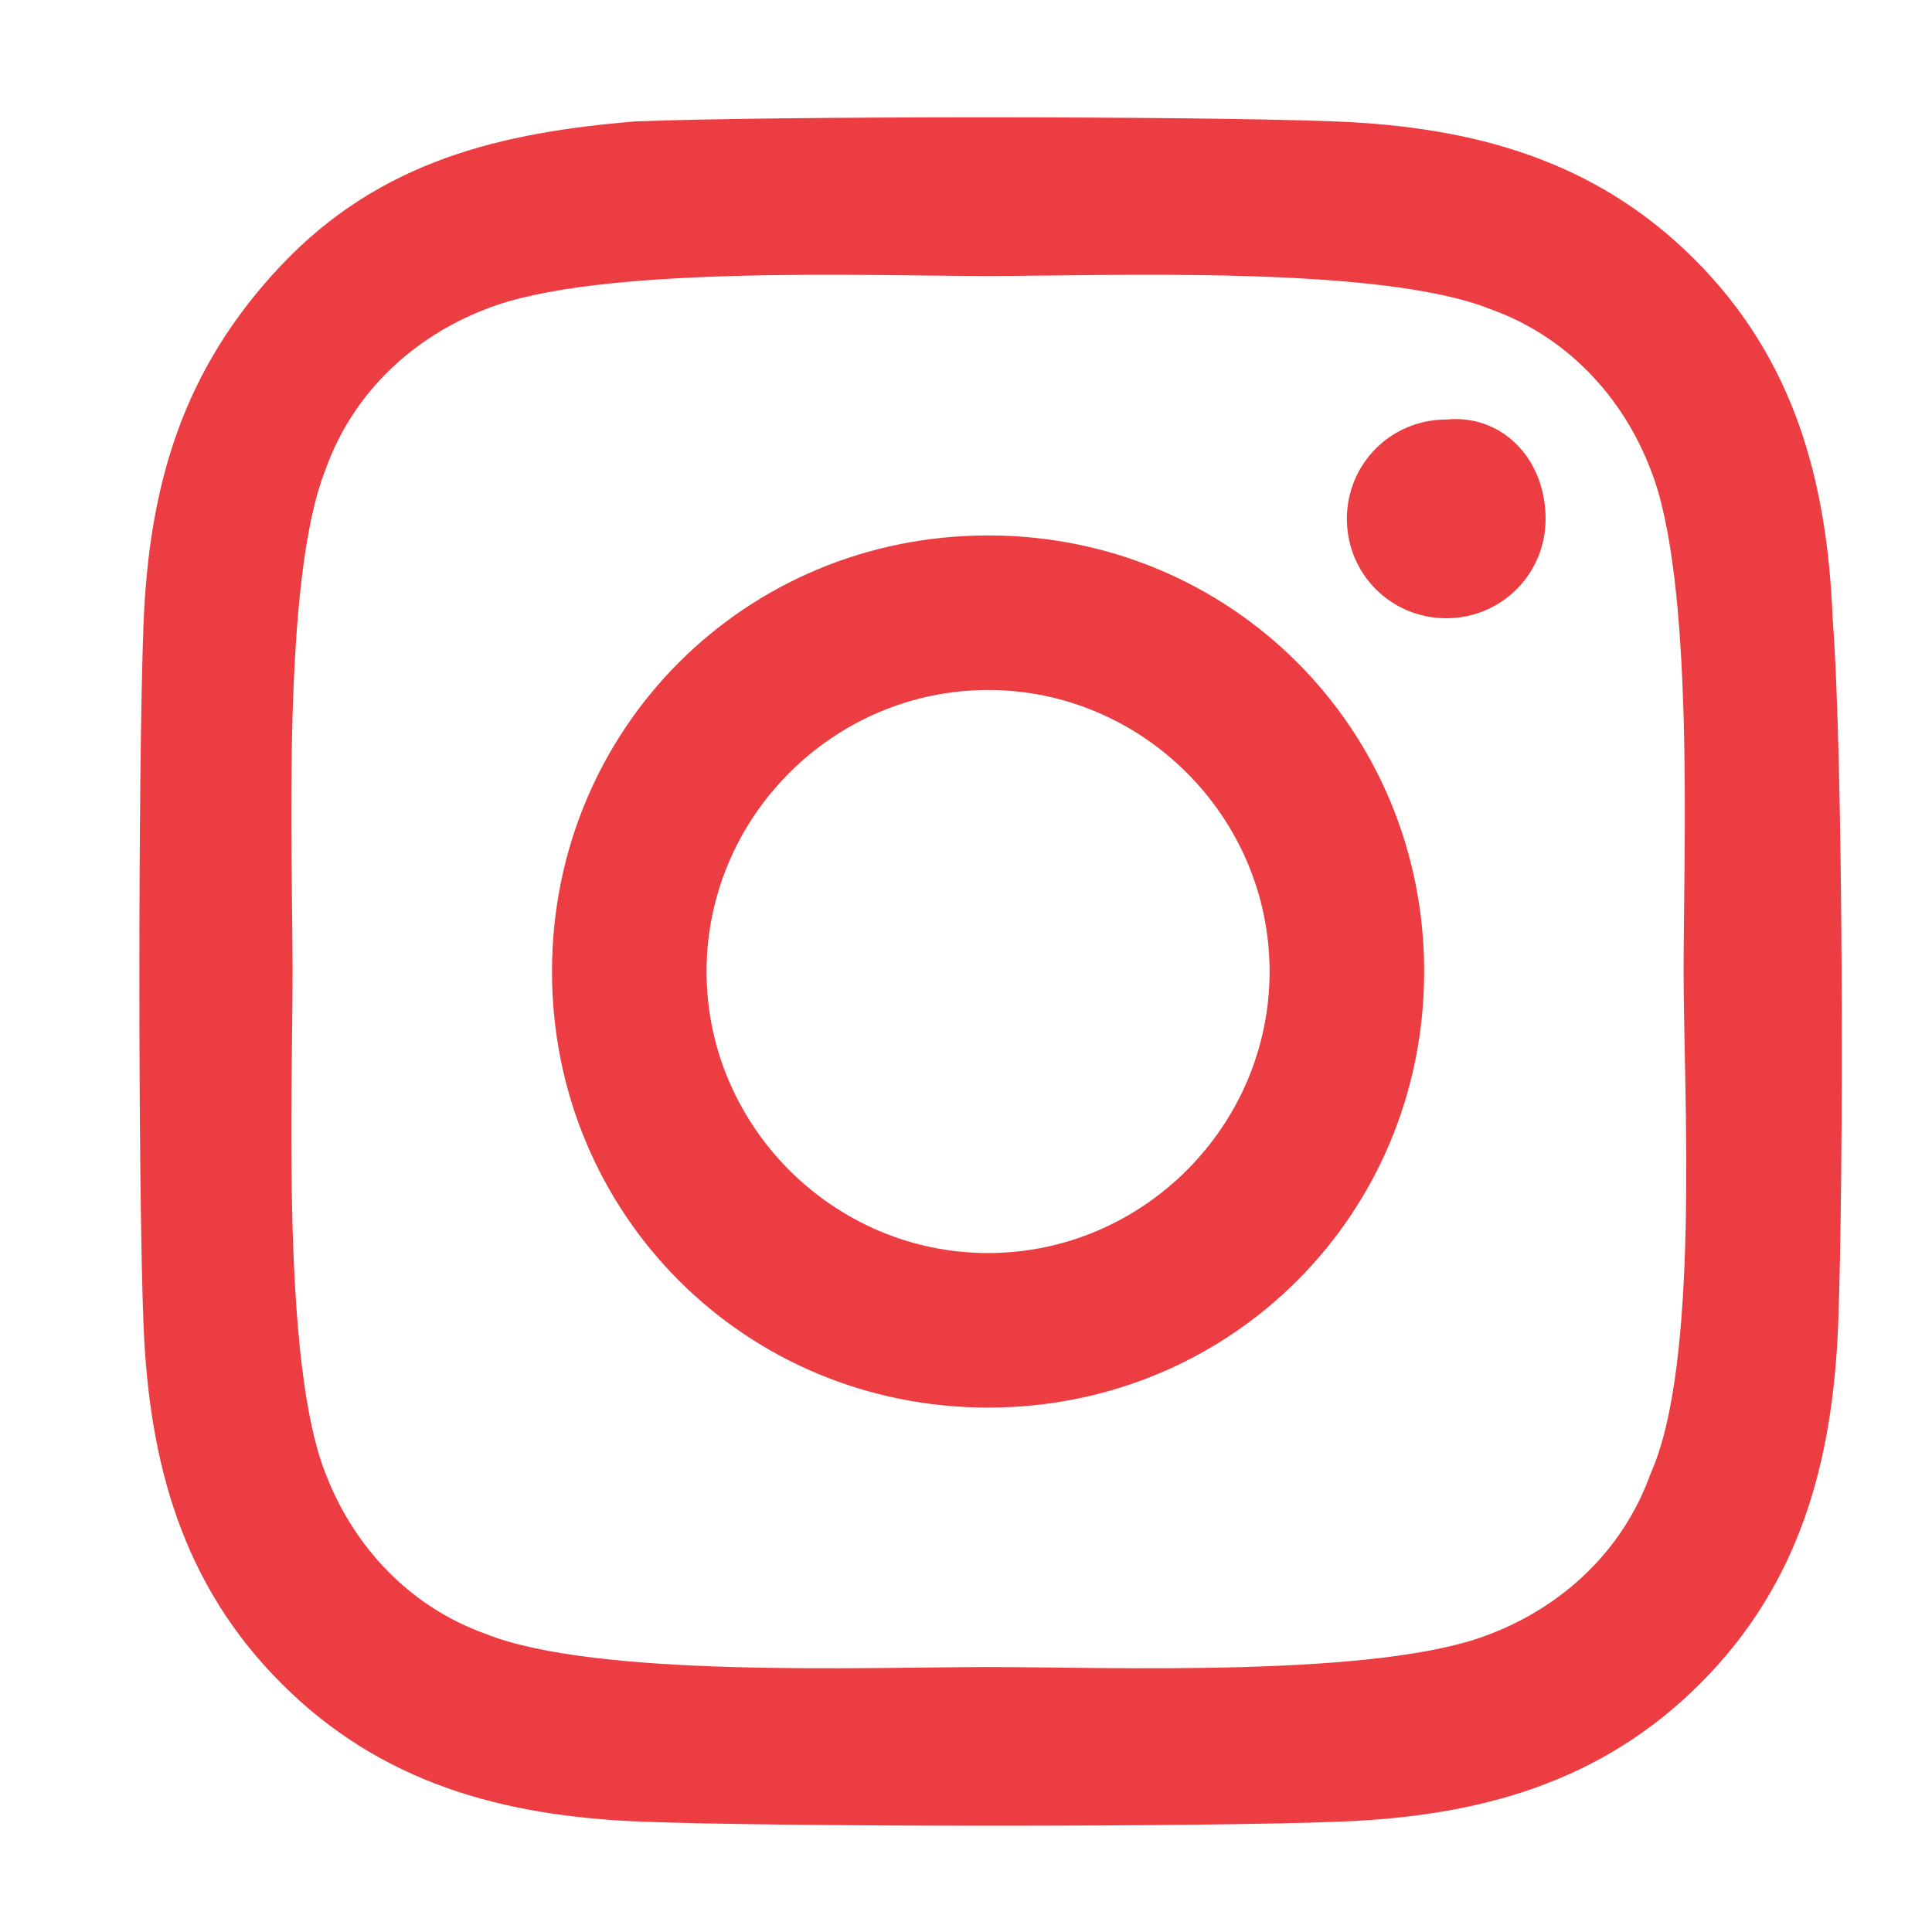 <?xml version="1.0" encoding="utf-8"?>
<!-- Generator: Adobe Illustrator 27.5.0, SVG Export Plug-In . SVG Version: 6.00 Build 0)  -->
<svg version="1.1" id="Layer_1" xmlns="http://www.w3.org/2000/svg" xmlns:xlink="http://www.w3.org/1999/xlink" x="0px" y="0px"
	 viewBox="0 0 35 35" style="enable-background:new 0 0 35 35;" xml:space="preserve">
<style type="text/css">
	.st0{fill:#EC3E42;}
</style>
<path class="st0" d="M17.9,9.7c-4.4,0-7.9,3.5-7.9,7.9s3.5,7.9,7.9,7.9s7.9-3.5,7.9-7.9S22.3,9.7,17.9,9.7z M17.9,22.7
	c-2.8,0-5.1-2.3-5.1-5.1s2.3-5.1,5.1-5.1s5.1,2.3,5.1,5.1S20.7,22.7,17.9,22.7L17.9,22.7z M28,9.4c0,1-0.8,1.8-1.8,1.8
	c-1,0-1.8-0.8-1.8-1.8s0.8-1.8,1.8-1.8C27.2,7.5,28,8.3,28,9.4z M33.2,11.2c-0.1-2.5-0.7-4.7-2.5-6.5c-1.8-1.8-4-2.4-6.5-2.5
	c-2.6-0.1-10.2-0.1-12.7,0C9.1,2.4,6.9,2.9,5.1,4.8s-2.4,4-2.5,6.5c-0.1,2.6-0.1,10.2,0,12.7c0.1,2.5,0.7,4.7,2.5,6.5s4,2.4,6.5,2.5
	c2.6,0.1,10.2,0.1,12.7,0c2.5-0.1,4.7-0.7,6.5-2.5c1.8-1.8,2.4-4,2.5-6.5C33.4,21.4,33.4,13.8,33.2,11.2L33.2,11.2z M29.9,26.7
	c-0.5,1.4-1.6,2.4-2.9,2.9c-2,0.8-6.9,0.6-9.1,0.6s-7.1,0.2-9.1-0.6c-1.4-0.5-2.4-1.6-2.9-2.9c-0.8-2-0.6-6.9-0.6-9.1
	s-0.2-7.1,0.6-9.1c0.5-1.4,1.6-2.4,2.9-2.9c2-0.8,6.9-0.6,9.1-0.6S25,4.8,27,5.6c1.4,0.5,2.4,1.6,2.9,2.9c0.8,2,0.6,6.9,0.6,9.1
	S30.8,24.7,29.9,26.7z"/>
</svg>
